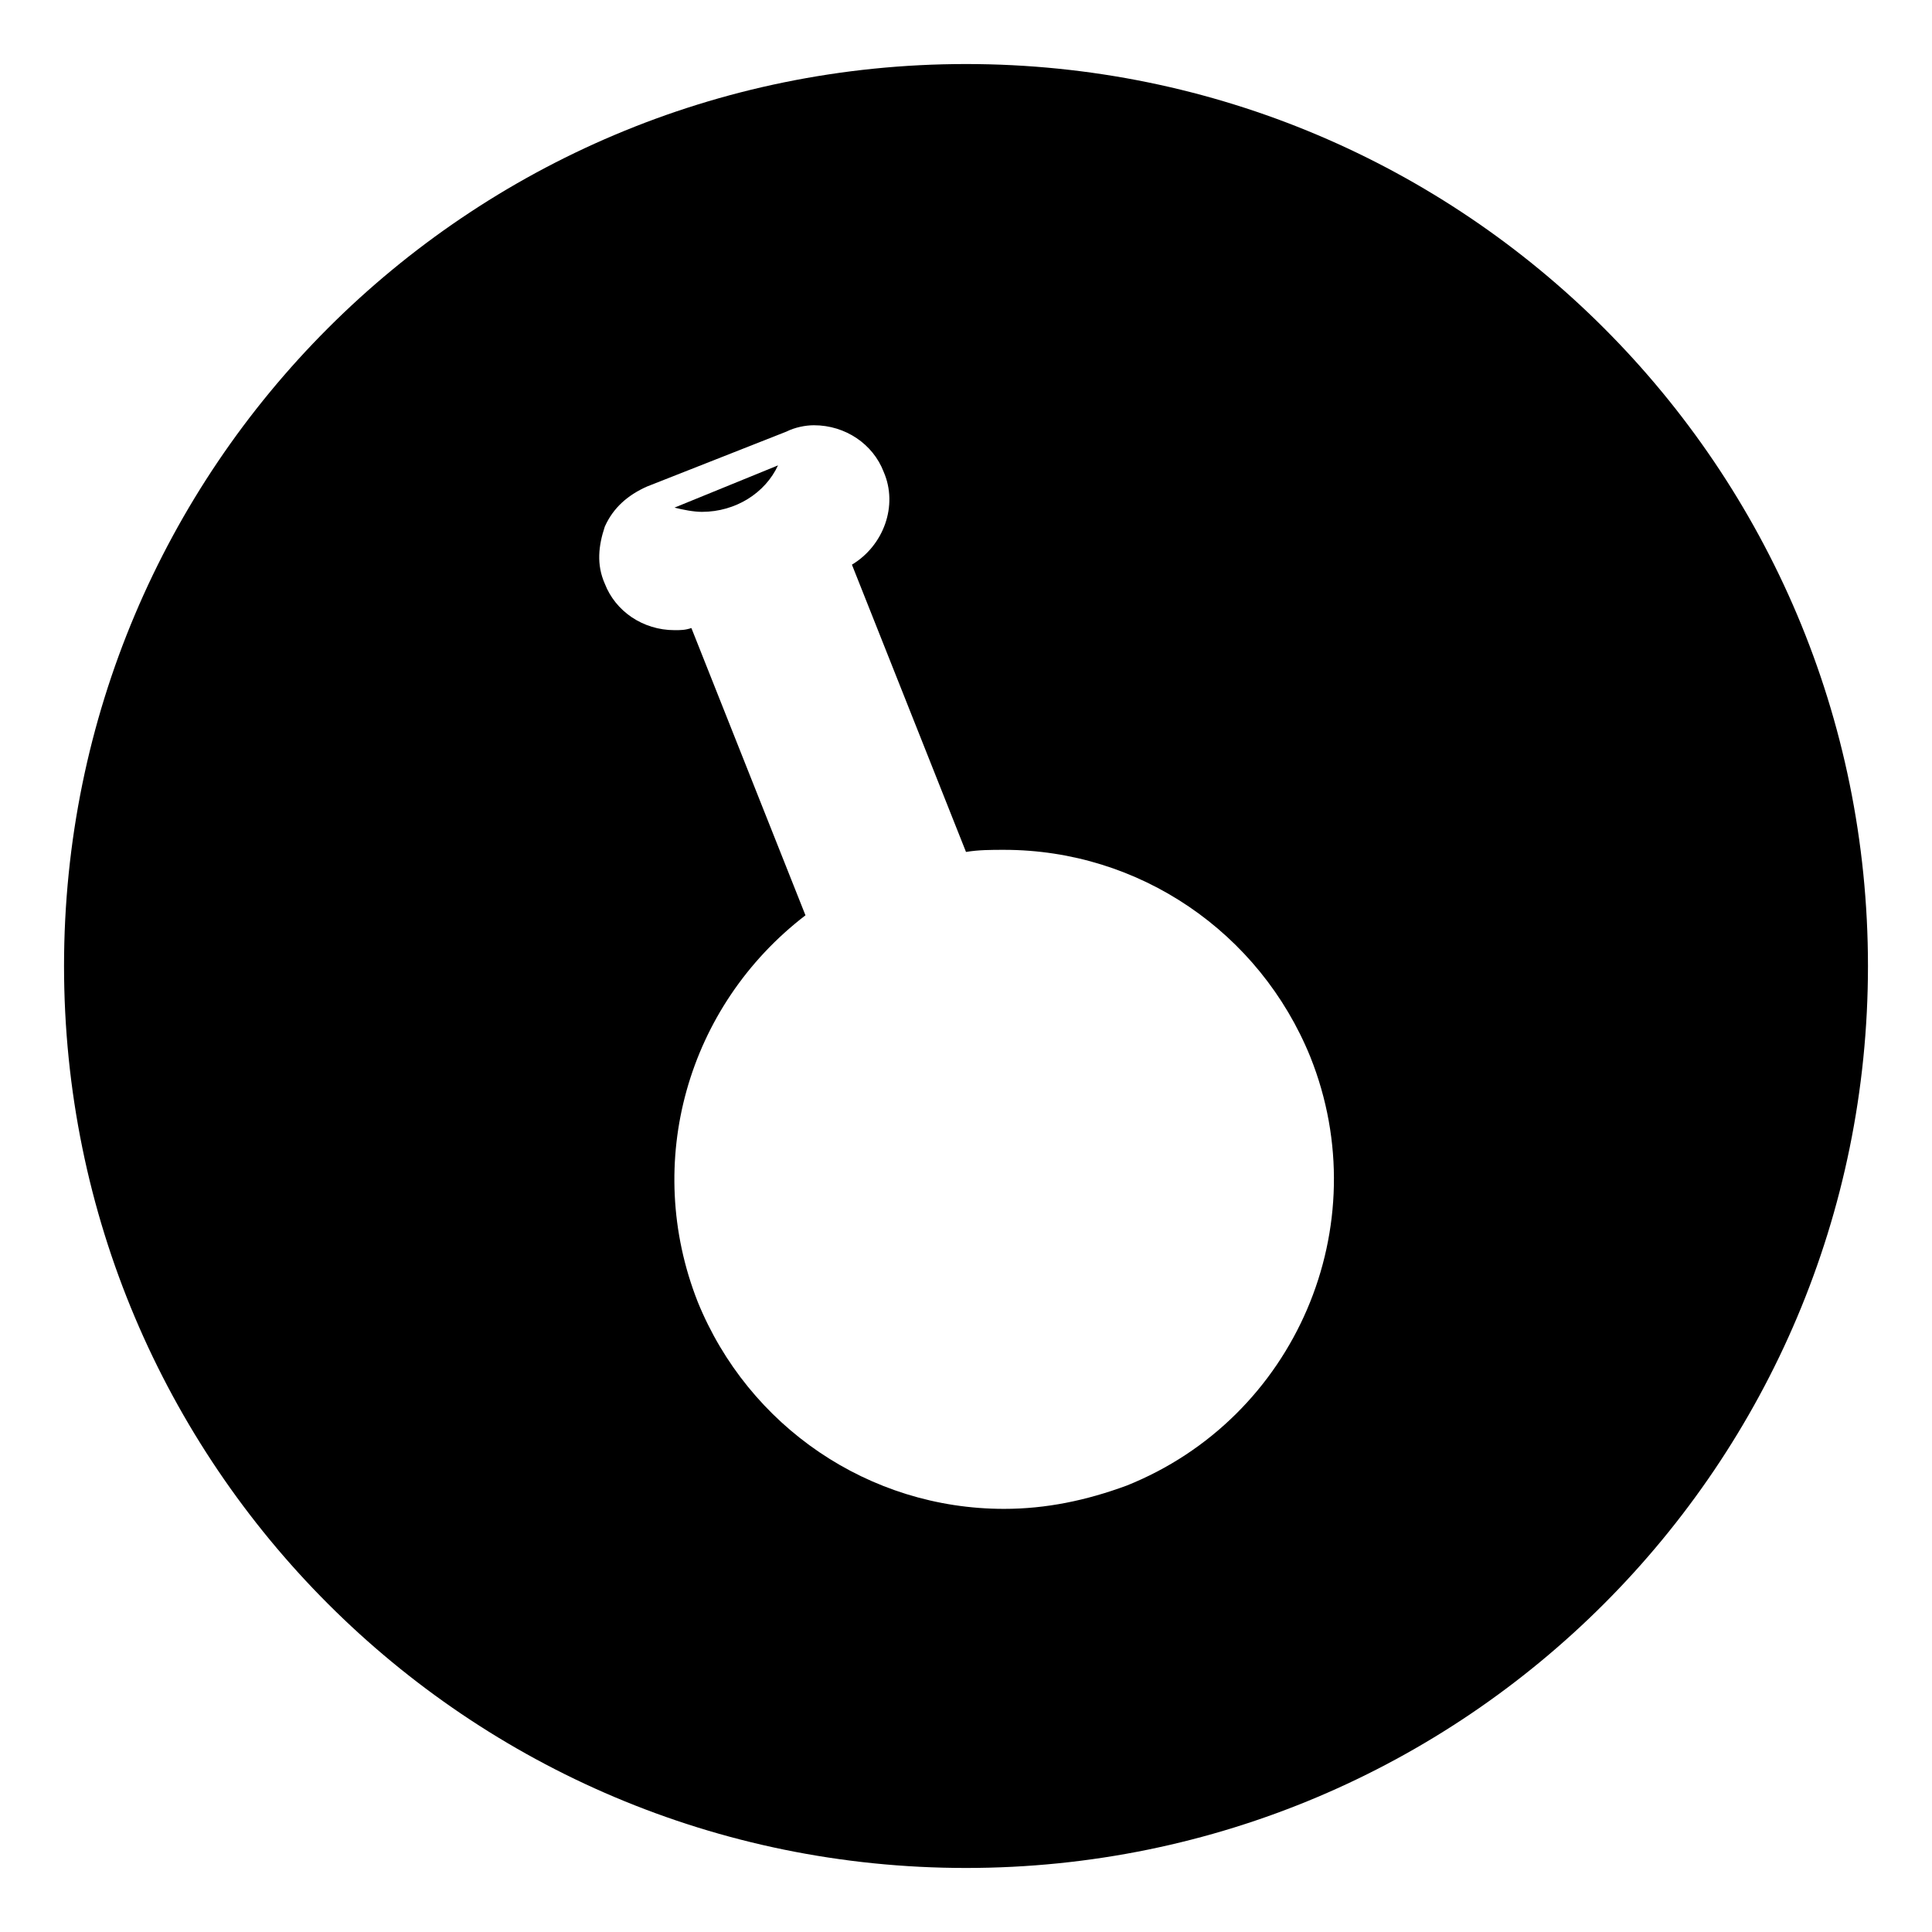 <?xml version="1.0" encoding="UTF-8"?>
<!-- Uploaded to: ICON Repo, www.svgrepo.com, Generator: ICON Repo Mixer Tools -->
<svg fill="#000000" width="800px" height="800px" version="1.1" viewBox="144 144 512 512" xmlns="http://www.w3.org/2000/svg">
 <g>
  <path d="m350.18 267.33-27.43 11.195c2.238 0.559 5.039 1.121 7.277 1.121 8.957 0 16.797-5.039 20.152-12.316z"/>
  <path d="m400 160.97c-132.11 0-239.03 106.92-239.03 239.03 0 132.11 106.92 239.03 239.03 239.03 132.11 0 239.03-106.92 239.03-239.03 0-132.11-106.92-239.03-239.03-239.03zm42.543 376.74c-10.637 3.918-21.273 6.156-32.469 6.156-35.828 0-67.734-21.832-81.168-54.859-14.555-36.945-2.801-78.371 28.551-102.44l-30.23-76.129c-1.68 0.559-2.801 0.559-4.477 0.559-8.398 0-15.676-5.039-18.473-12.316-2.238-5.039-1.68-10.078 0-15.113 2.238-5.039 6.156-8.398 11.195-10.637l36.945-14.555c2.238-1.121 5.039-1.68 7.277-1.68 8.398 0 15.676 5.039 18.473 12.316 3.918 8.957 0 19.594-8.398 24.629l30.23 76.133c3.359-0.559 6.719-0.559 10.078-0.559 35.828 0 67.734 21.832 81.168 54.859 17.91 44.781-3.922 95.723-48.703 113.64z"/>
 </g>
</svg>
